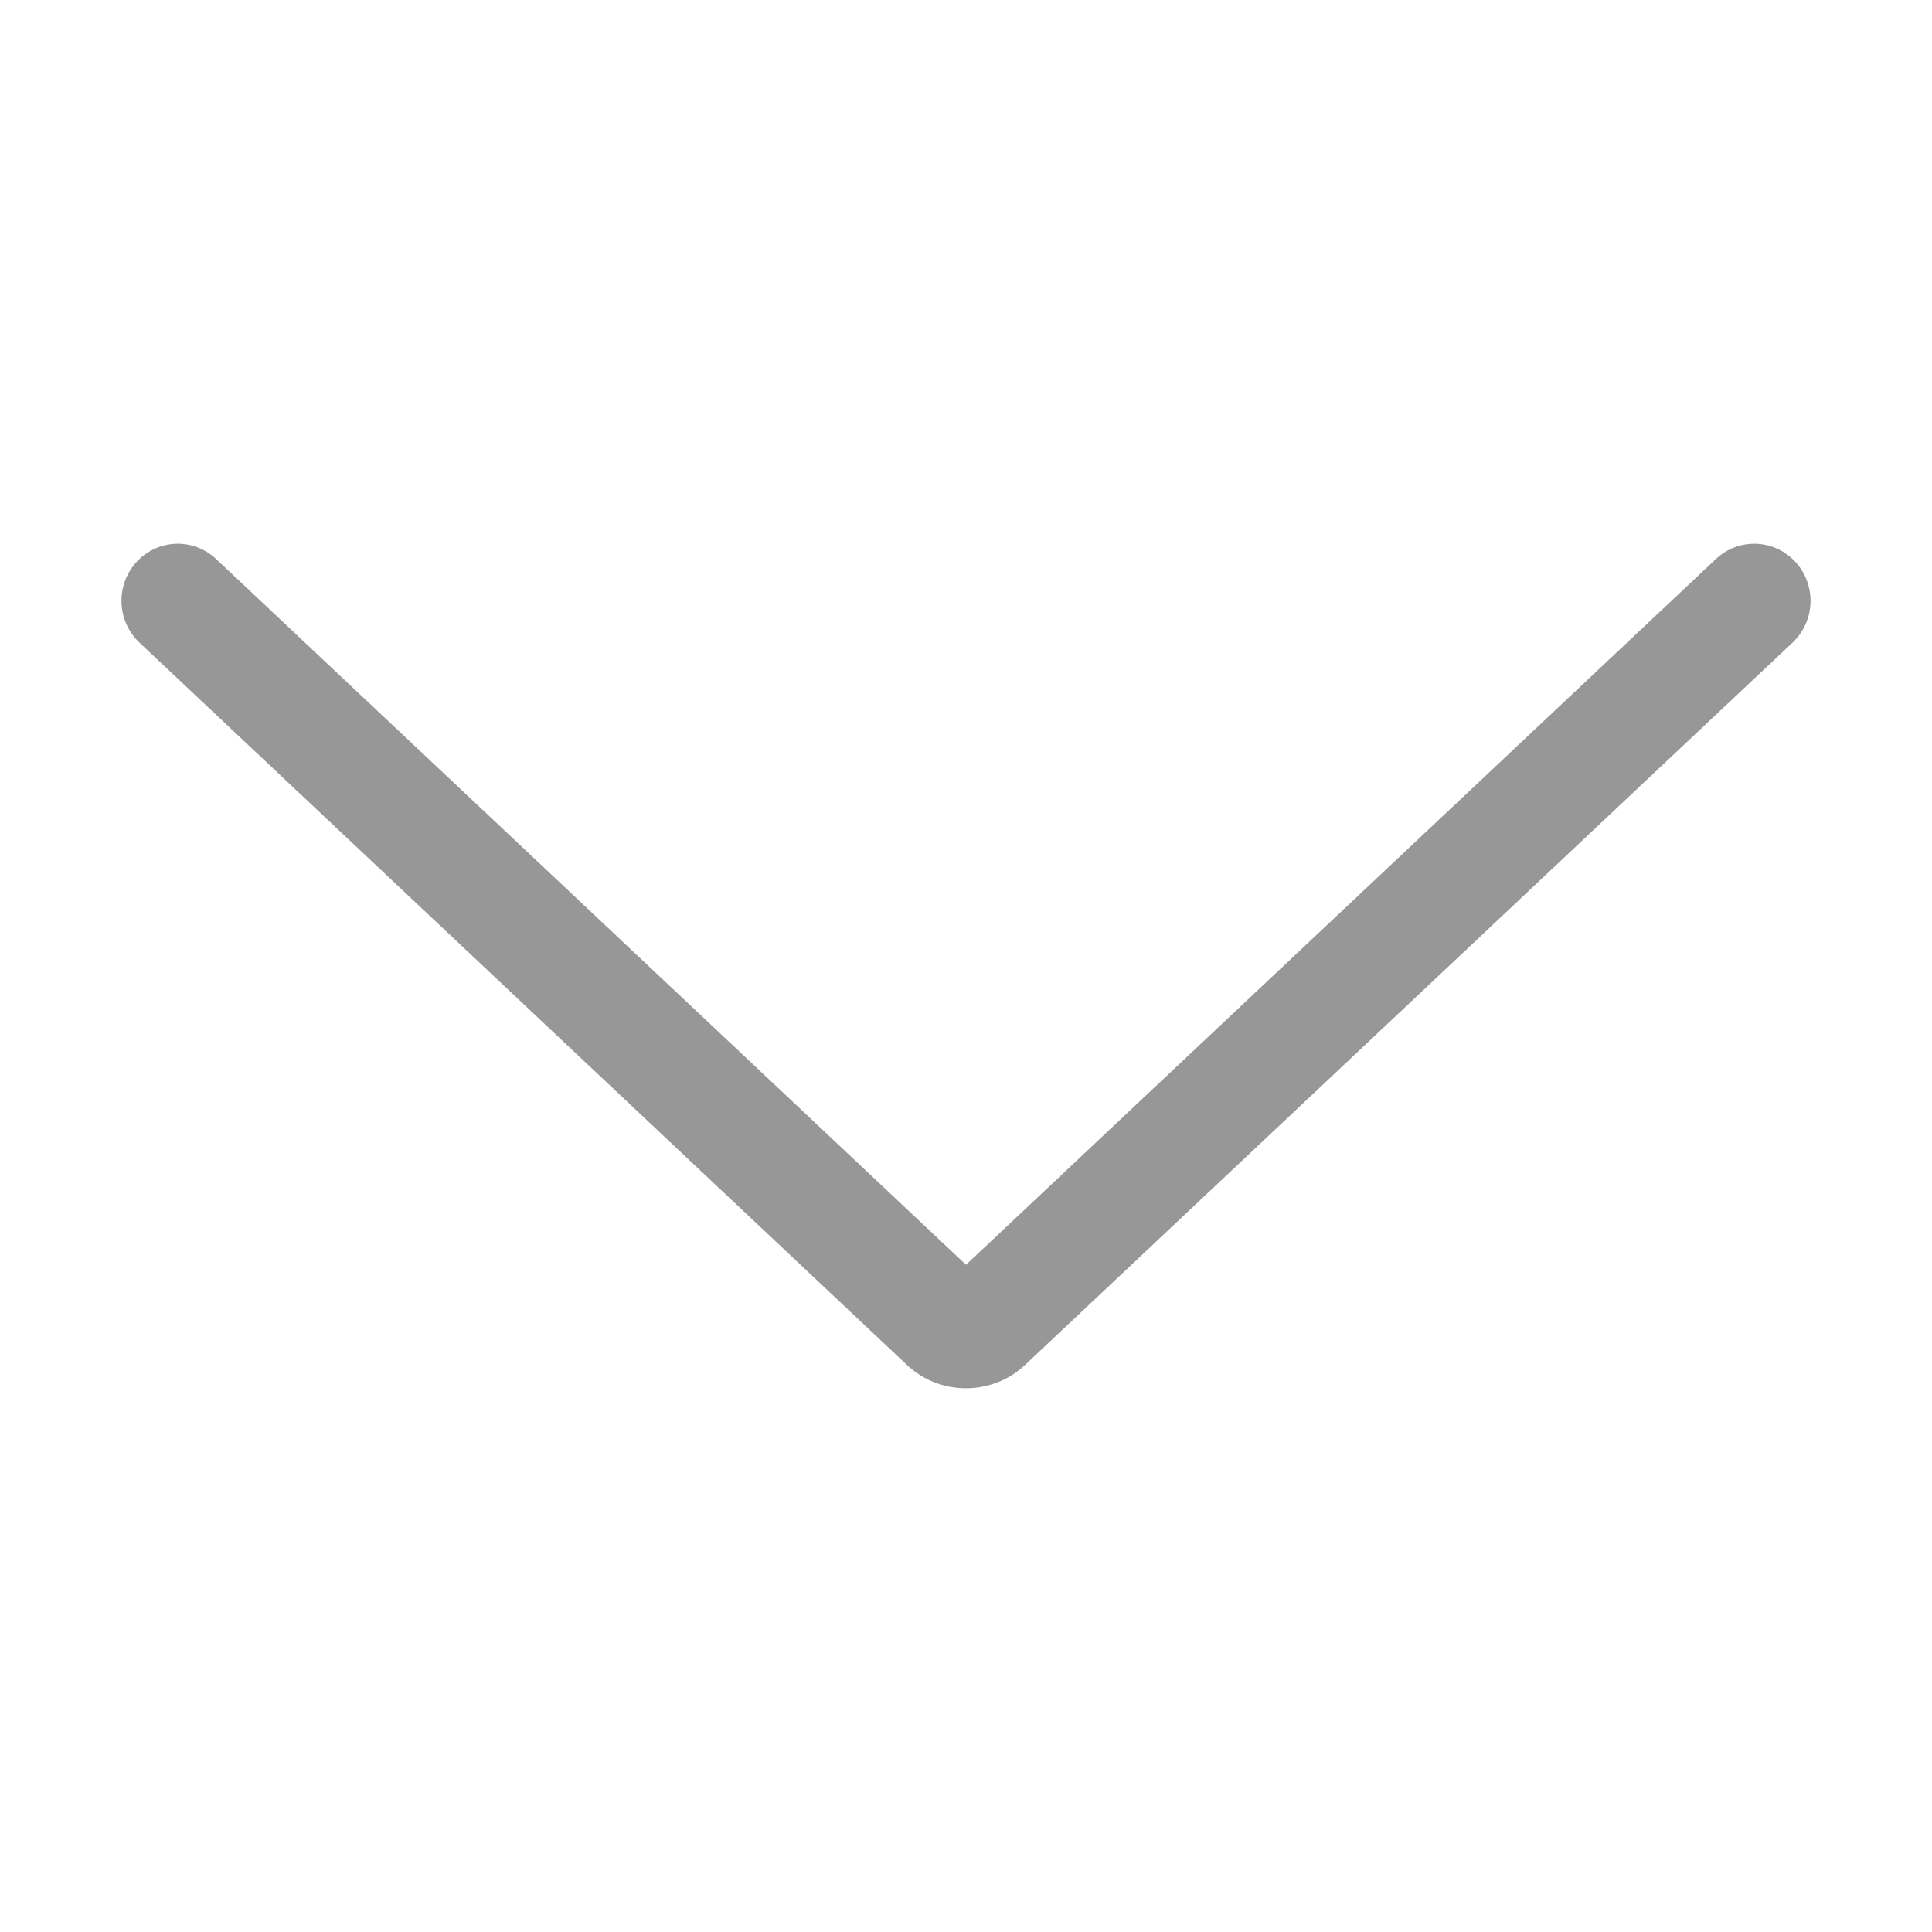 <?xml version="1.0" standalone="no"?><!DOCTYPE svg PUBLIC "-//W3C//DTD SVG 1.1//EN" "http://www.w3.org/Graphics/SVG/1.1/DTD/svg11.dtd"><svg t="1705889273260" class="icon" viewBox="0 0 1024 1024" version="1.1" xmlns="http://www.w3.org/2000/svg" p-id="1435" xmlns:xlink="http://www.w3.org/1999/xlink" width="200" height="200"><path d="M480.735 723.481C498.232 739.949 525.834 739.886 543.265 723.481L950.081 340.601C962.158 329.235 962.857 310.097 951.643 297.857 940.429 285.616 921.547 284.907 909.47 296.274L502.654 679.153C508.08 674.047 515.902 674.029 521.346 679.153L114.53 296.274C102.453 284.907 83.571 285.616 72.357 297.857 61.143 310.097 61.842 329.235 73.919 340.601L480.735 723.481Z" fill="#979797" p-id="1436"></path></svg>